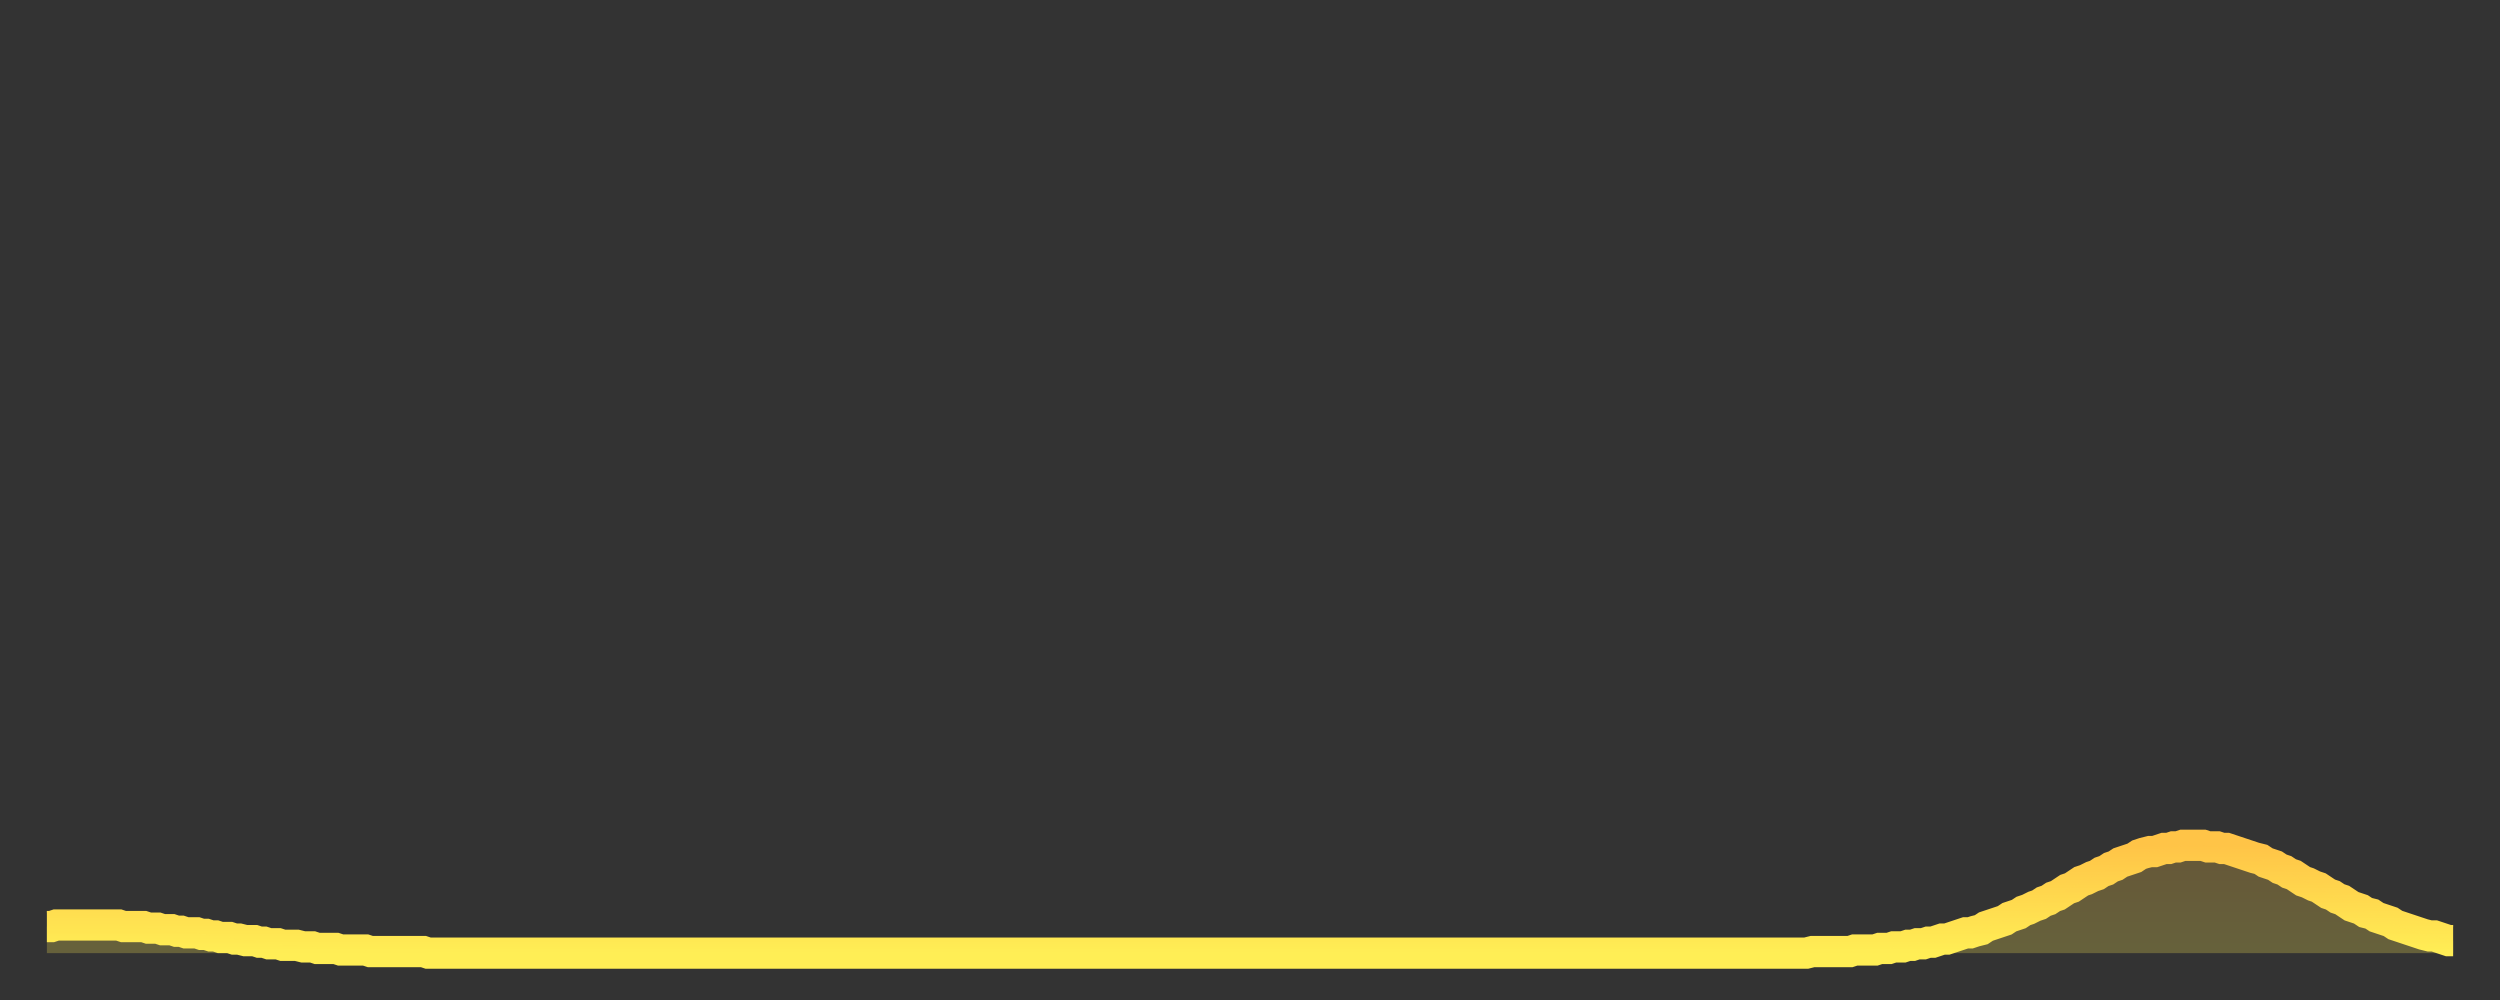 <?xml version="1.0" encoding="utf-8" ?>
<svg baseProfile="full" height="64" version="1.1" width="160" xmlns="http://www.w3.org/2000/svg" xmlns:ev="http://www.w3.org/2001/xml-events" xmlns:xlink="http://www.w3.org/1999/xlink"><rect width="100%" height="100%" fill="#333333" stroke="none"/><defs><linearGradient id="id5235510" x1="0" x2="0" y1="0" y2="1"><stop offset="0%" stop-color="#ffc447" /><stop offset="50%" stop-color="#ffd94e" /><stop offset="100%" stop-color="#ffee55" /></linearGradient></defs><g transform="translate(3,3)"><g><path d="M 0.0 56.3 0.3 56.3 0.6 56.2 0.9 56.2 1.2 56.2 1.5 56.2 1.9 56.2 2.2 56.2 2.5 56.2 2.8 56.2 3.1 56.2 3.4 56.2 3.7 56.2 4.0 56.2 4.3 56.2 4.6 56.2 4.9 56.3 5.2 56.3 5.6 56.3 5.9 56.3 6.2 56.3 6.5 56.4 6.8 56.4 7.1 56.4 7.4 56.5 7.7 56.5 8.0 56.5 8.3 56.6 8.6 56.6 8.9 56.7 9.3 56.7 9.6 56.7 9.9 56.8 10.2 56.8 10.5 56.9 10.8 56.9 11.1 57.0 11.4 57.0 11.7 57.0 12.0 57.1 12.3 57.1 12.7 57.2 13.0 57.2 13.3 57.2 13.6 57.3 13.9 57.3 14.2 57.4 14.5 57.4 14.8 57.4 15.1 57.5 15.4 57.5 15.7 57.5 16.0 57.5 16.4 57.6 16.7 57.6 17.0 57.6 17.3 57.7 17.6 57.7 17.9 57.7 18.2 57.7 18.5 57.7 18.8 57.8 19.1 57.8 19.4 57.8 19.8 57.8 20.1 57.8 20.4 57.8 20.7 57.9 21.0 57.9 21.3 57.9 21.6 57.9 21.9 57.9 22.2 57.9 22.5 57.9 22.8 57.9 23.1 57.9 23.5 57.9 23.8 57.9 24.1 57.9 24.4 58.0 24.7 58.0 25.0 58.0 25.3 58.0 25.6 58.0 25.9 58.0 26.2 58.0 26.5 58.0 26.8 58.0 27.2 58.0 27.5 58.0 27.8 58.0 28.1 58.0 28.4 58.0 28.7 58.0 29.0 58.0 29.3 58.0 29.6 58.0 29.9 58.0 30.2 58.0 30.6 58.0 30.9 58.0 31.2 58.0 31.5 58.0 31.8 58.0 32.1 58.0 32.4 58.0 32.7 58.0 33.0 58.0 33.3 58.0 33.6 58.0 33.9 58.0 34.3 58.0 34.6 58.0 34.9 58.0 35.2 58.0 35.5 58.0 35.8 58.0 36.1 58.0 36.4 58.0 36.7 58.0 37.0 58.0 37.3 58.0 37.7 58.0 38.0 58.0 38.3 58.0 38.6 58.0 38.9 58.0 39.2 58.0 39.5 58.0 39.8 58.0 40.1 58.0 40.4 58.0 40.7 58.0 41.0 58.0 41.4 58.0 41.7 58.0 42.0 58.0 42.3 58.0 42.6 58.0 42.9 58.0 43.2 58.0 43.5 58.0 43.8 58.0 44.1 58.0 44.4 58.0 44.7 58.0 45.1 58.0 45.4 58.0 45.7 58.0 46.0 58.0 46.3 58.0 46.6 58.0 46.9 58.0 47.2 58.0 47.5 58.0 47.8 58.0 48.1 58.0 48.5 58.0 48.8 58.0 49.1 58.0 49.4 58.0 49.7 58.0 50.0 58.0 50.3 58.0 50.6 58.0 50.9 58.0 51.2 58.0 51.5 58.0 51.8 58.0 52.2 58.0 52.5 58.0 52.8 58.0 53.1 58.0 53.4 58.0 53.7 58.0 54.0 58.0 54.3 58.0 54.6 58.0 54.9 58.0 55.2 58.0 55.6 58.0 55.9 58.0 56.2 58.0 56.5 58.0 56.8 58.0 57.1 58.0 57.4 58.0 57.7 58.0 58.0 58.0 58.3 58.0 58.6 58.0 58.9 58.0 59.3 58.0 59.6 58.0 59.9 58.0 60.2 58.0 60.5 58.0 60.8 58.0 61.1 58.0 61.4 58.0 61.7 58.0 62.0 58.0 62.3 58.0 62.6 58.0 63.0 58.0 63.3 58.0 63.6 58.0 63.9 58.0 64.2 58.0 64.5 58.0 64.8 58.0 65.1 58.0 65.4 58.0 65.7 58.0 66.0 58.0 66.4 58.0 66.7 58.0 67.0 58.0 67.3 58.0 67.6 58.0 67.9 58.0 68.2 58.0 68.5 58.0 68.8 58.0 69.1 58.0 69.4 58.0 69.7 58.0 70.1 58.0 70.4 58.0 70.7 58.0 71.0 58.0 71.3 58.0 71.6 58.0 71.9 58.0 72.2 58.0 72.5 58.0 72.8 58.0 73.1 58.0 73.5 58.0 73.8 58.0 74.1 58.0 74.4 58.0 74.7 58.0 75.0 58.0 75.3 58.0 75.6 58.0 75.9 58.0 76.2 58.0 76.5 58.0 76.8 58.0 77.2 58.0 77.5 58.0 77.8 58.0 78.1 58.0 78.4 58.0 78.7 58.0 79.0 58.0 79.3 58.0 79.6 58.0 79.9 58.0 80.2 58.0 80.5 58.0 80.9 58.0 81.2 58.0 81.5 58.0 81.8 58.0 82.1 58.0 82.4 58.0 82.7 58.0 83.0 58.0 83.3 58.0 83.6 58.0 83.9 58.0 84.3 58.0 84.6 58.0 84.9 58.0 85.2 58.0 85.5 58.0 85.8 58.0 86.1 58.0 86.4 58.0 86.7 58.0 87.0 58.0 87.3 58.0 87.6 58.0 88.0 58.0 88.3 58.0 88.6 58.0 88.9 58.0 89.2 58.0 89.5 58.0 89.8 58.0 90.1 58.0 90.4 58.0 90.7 58.0 91.0 58.0 91.4 58.0 91.7 58.0 92.0 58.0 92.3 58.0 92.6 58.0 92.9 58.0 93.2 58.0 93.5 58.0 93.8 58.0 94.1 58.0 94.4 58.0 94.7 58.0 95.1 58.0 95.4 58.0 95.7 58.0 96.0 58.0 96.3 58.0 96.6 58.0 96.9 58.0 97.2 58.0 97.5 58.0 97.8 58.0 98.1 58.0 98.4 58.0 98.8 58.0 99.1 58.0 99.4 58.0 99.7 58.0 100.0 58.0 100.3 58.0 100.6 58.0 100.9 58.0 101.2 58.0 101.5 58.0 101.8 58.0 102.2 58.0 102.5 58.0 102.8 58.0 103.1 58.0 103.4 58.0 103.7 58.0 104.0 58.0 104.3 58.0 104.6 58.0 104.9 58.0 105.2 58.0 105.5 58.0 105.9 58.0 106.2 58.0 106.5 58.0 106.8 58.0 107.1 58.0 107.4 58.0 107.7 58.0 108.0 58.0 108.3 58.0 108.6 58.0 108.9 58.0 109.3 58.0 109.6 58.0 109.9 58.0 110.2 58.0 110.5 58.0 110.8 58.0 111.1 58.0 111.4 58.0 111.7 58.0 112.0 58.0 112.3 58.0 112.6 58.0 113.0 57.9 113.3 57.9 113.6 57.9 113.9 57.9 114.2 57.9 114.5 57.9 114.8 57.9 115.1 57.9 115.4 57.9 115.7 57.8 116.0 57.8 116.3 57.8 116.7 57.8 117.0 57.8 117.3 57.7 117.6 57.7 117.9 57.7 118.2 57.6 118.5 57.6 118.8 57.6 119.1 57.5 119.4 57.5 119.7 57.4 120.1 57.4 120.4 57.3 120.7 57.3 121.0 57.2 121.3 57.1 121.6 57.1 121.9 57.0 122.2 56.9 122.5 56.8 122.8 56.7 123.1 56.7 123.4 56.6 123.8 56.5 124.1 56.3 124.4 56.2 124.7 56.1 125.0 56.0 125.3 55.9 125.6 55.7 125.9 55.6 126.2 55.5 126.5 55.3 126.8 55.2 127.2 55.0 127.5 54.9 127.8 54.7 128.1 54.6 128.4 54.4 128.7 54.3 129.0 54.1 129.3 53.9 129.6 53.8 129.9 53.6 130.2 53.4 130.5 53.3 130.9 53.1 131.2 53.0 131.5 52.8 131.8 52.7 132.1 52.5 132.4 52.4 132.7 52.2 133.0 52.1 133.3 52.0 133.6 51.9 133.9 51.7 134.2 51.6 134.6 51.5 134.9 51.5 135.2 51.4 135.5 51.3 135.8 51.3 136.1 51.2 136.4 51.2 136.7 51.1 137.0 51.1 137.3 51.1 137.6 51.1 138.0 51.1 138.3 51.2 138.6 51.2 138.9 51.2 139.2 51.3 139.5 51.3 139.8 51.4 140.1 51.5 140.4 51.6 140.7 51.7 141.0 51.8 141.3 51.9 141.7 52.0 142.0 52.2 142.3 52.3 142.6 52.4 142.9 52.6 143.2 52.7 143.5 52.9 143.8 53.0 144.1 53.2 144.4 53.4 144.7 53.5 145.1 53.7 145.4 53.8 145.7 54.0 146.0 54.2 146.3 54.3 146.6 54.5 146.9 54.6 147.2 54.8 147.5 55.0 147.8 55.1 148.1 55.2 148.4 55.4 148.8 55.5 149.1 55.7 149.4 55.8 149.7 55.9 150.0 56.0 150.3 56.2 150.6 56.3 150.9 56.4 151.2 56.5 151.5 56.6 151.8 56.7 152.1 56.8 152.5 56.9 152.8 56.9 153.1 57.0 153.4 57.1 153.7 57.2 154.0 57.2" fill="none" id="graph-curve" opacity="1" stroke="url(#id5235510)" stroke-width="2" /><path d="M 0 58 L 0.0 56.3 0.3 56.3 0.6 56.2 0.9 56.2 1.2 56.2 1.5 56.2 1.9 56.2 2.2 56.2 2.5 56.2 2.8 56.2 3.1 56.2 3.4 56.2 3.7 56.2 4.0 56.2 4.3 56.2 4.6 56.2 4.9 56.3 5.2 56.3 5.6 56.3 5.9 56.3 6.2 56.3 6.5 56.4 6.8 56.4 7.1 56.4 7.4 56.5 7.7 56.5 8.0 56.5 8.3 56.6 8.6 56.6 8.9 56.7 9.3 56.7 9.6 56.7 9.9 56.8 10.2 56.8 10.5 56.9 10.8 56.9 11.1 57.0 11.4 57.0 11.7 57.0 12.0 57.1 12.3 57.1 12.7 57.2 13.0 57.2 13.3 57.2 13.6 57.3 13.9 57.3 14.2 57.4 14.5 57.4 14.8 57.4 15.1 57.5 15.4 57.5 15.7 57.5 16.0 57.5 16.4 57.6 16.7 57.6 17.0 57.6 17.3 57.7 17.6 57.7 17.9 57.7 18.2 57.7 18.5 57.7 18.8 57.8 19.1 57.8 19.4 57.8 19.8 57.8 20.1 57.8 20.4 57.8 20.7 57.9 21.0 57.9 21.3 57.9 21.6 57.9 21.9 57.9 22.2 57.9 22.5 57.9 22.8 57.9 23.1 57.9 23.5 57.9 23.8 57.9 24.1 57.9 24.4 58.0 24.7 58.0 25.0 58.0 25.3 58.0 25.6 58.0 25.9 58.0 26.2 58.0 26.5 58.0 26.8 58.0 27.2 58.0 27.5 58.0 27.8 58.0 28.1 58.0 28.4 58.0 28.7 58.0 29.0 58.0 29.3 58.0 29.6 58.0 29.9 58.0 30.2 58.0 30.6 58.0 30.9 58.0 31.2 58.0 31.5 58.0 31.8 58.0 32.1 58.0 32.4 58.0 32.7 58.0 33.0 58.0 33.3 58.0 33.6 58.0 33.9 58.0 34.3 58.0 34.6 58.0 34.9 58.0 35.2 58.0 35.5 58.0 35.8 58.0 36.1 58.0 36.4 58.0 36.7 58.0 37.0 58.0 37.3 58.0 37.7 58.0 38.0 58.0 38.3 58.0 38.6 58.0 38.9 58.0 39.2 58.0 39.5 58.0 39.8 58.0 40.1 58.0 40.4 58.0 40.7 58.0 41.0 58.0 41.4 58.0 41.7 58.0 42.0 58.0 42.3 58.0 42.6 58.0 42.9 58.0 43.2 58.0 43.5 58.0 43.8 58.0 44.1 58.0 44.4 58.0 44.7 58.0 45.1 58.0 45.4 58.0 45.7 58.0 46.0 58.0 46.3 58.0 46.6 58.0 46.9 58.0 47.2 58.0 47.5 58.0 47.8 58.0 48.1 58.0 48.5 58.0 48.8 58.0 49.1 58.0 49.4 58.0 49.7 58.0 50.0 58.0 50.3 58.0 50.6 58.0 50.9 58.0 51.2 58.0 51.5 58.0 51.8 58.0 52.2 58.0 52.5 58.0 52.8 58.0 53.1 58.0 53.4 58.0 53.7 58.0 54.0 58.0 54.3 58.0 54.6 58.0 54.9 58.0 55.2 58.0 55.6 58.0 55.9 58.0 56.2 58.0 56.5 58.0 56.8 58.0 57.1 58.0 57.4 58.0 57.7 58.0 58.0 58.0 58.3 58.0 58.6 58.0 58.9 58.0 59.3 58.0 59.6 58.0 59.9 58.0 60.2 58.0 60.5 58.0 60.8 58.0 61.1 58.0 61.4 58.0 61.7 58.0 62.0 58.0 62.3 58.0 62.6 58.0 63.0 58.0 63.3 58.0 63.6 58.0 63.9 58.0 64.2 58.0 64.5 58.0 64.8 58.0 65.1 58.0 65.4 58.0 65.7 58.0 66.0 58.0 66.4 58.0 66.7 58.0 67.0 58.0 67.3 58.0 67.6 58.0 67.9 58.0 68.2 58.0 68.5 58.0 68.8 58.0 69.1 58.0 69.4 58.0 69.7 58.0 70.1 58.0 70.4 58.0 70.7 58.0 71.0 58.0 71.3 58.0 71.6 58.0 71.9 58.0 72.2 58.0 72.5 58.0 72.8 58.0 73.1 58.0 73.5 58.0 73.8 58.0 74.1 58.0 74.4 58.0 74.7 58.0 75.0 58.0 75.3 58.0 75.6 58.0 75.9 58.0 76.2 58.0 76.5 58.0 76.8 58.0 77.2 58.0 77.5 58.0 77.8 58.0 78.1 58.0 78.4 58.0 78.7 58.0 79.0 58.0 79.3 58.0 79.6 58.0 79.9 58.0 80.2 58.0 80.5 58.0 80.9 58.0 81.2 58.0 81.5 58.0 81.8 58.0 82.1 58.0 82.4 58.0 82.7 58.0 83.0 58.0 83.3 58.0 83.6 58.0 83.9 58.0 84.3 58.0 84.6 58.0 84.9 58.0 85.2 58.0 85.5 58.0 85.8 58.0 86.1 58.0 86.4 58.0 86.7 58.0 87.0 58.0 87.3 58.0 87.6 58.0 88.0 58.0 88.3 58.0 88.6 58.0 88.9 58.0 89.2 58.0 89.5 58.0 89.8 58.0 90.1 58.0 90.4 58.0 90.7 58.0 91.0 58.0 91.4 58.0 91.7 58.0 92.0 58.0 92.3 58.0 92.6 58.0 92.9 58.0 93.2 58.0 93.5 58.0 93.8 58.0 94.1 58.0 94.4 58.0 94.7 58.0 95.1 58.0 95.4 58.0 95.7 58.0 96.0 58.0 96.3 58.0 96.6 58.0 96.9 58.0 97.2 58.0 97.5 58.0 97.8 58.0 98.1 58.0 98.4 58.0 98.8 58.0 99.1 58.0 99.4 58.0 99.7 58.0 100.0 58.0 100.3 58.0 100.6 58.0 100.9 58.0 101.2 58.0 101.5 58.0 101.8 58.0 102.2 58.0 102.5 58.0 102.8 58.0 103.1 58.0 103.4 58.0 103.7 58.0 104.0 58.0 104.3 58.0 104.6 58.0 104.9 58.0 105.2 58.0 105.5 58.0 105.9 58.0 106.2 58.0 106.5 58.0 106.8 58.0 107.1 58.0 107.4 58.0 107.7 58.0 108.0 58.0 108.3 58.0 108.6 58.0 108.9 58.0 109.3 58.0 109.6 58.0 109.9 58.0 110.2 58.0 110.5 58.0 110.8 58.0 111.1 58.0 111.4 58.0 111.7 58.0 112.0 58.0 112.3 58.0 112.6 58.0 113.0 57.9 113.3 57.9 113.6 57.9 113.9 57.9 114.2 57.9 114.5 57.9 114.8 57.9 115.1 57.9 115.4 57.9 115.7 57.8 116.0 57.8 116.3 57.8 116.7 57.8 117.0 57.8 117.3 57.7 117.6 57.7 117.9 57.7 118.2 57.6 118.5 57.6 118.8 57.6 119.1 57.5 119.4 57.5 119.7 57.4 120.1 57.4 120.4 57.3 120.7 57.3 121.0 57.2 121.3 57.1 121.6 57.1 121.9 57.0 122.2 56.9 122.5 56.8 122.8 56.7 123.1 56.7 123.4 56.6 123.8 56.5 124.1 56.3 124.4 56.2 124.7 56.1 125.0 56.0 125.3 55.9 125.6 55.7 125.9 55.6 126.2 55.5 126.5 55.3 126.8 55.2 127.2 55.0 127.5 54.9 127.8 54.7 128.1 54.6 128.4 54.4 128.7 54.3 129.0 54.1 129.3 53.9 129.6 53.8 129.9 53.6 130.2 53.4 130.5 53.3 130.9 53.1 131.2 53.0 131.5 52.8 131.8 52.7 132.1 52.5 132.4 52.4 132.7 52.2 133.0 52.1 133.3 52.0 133.6 51.9 133.9 51.7 134.2 51.6 134.6 51.5 134.9 51.5 135.2 51.4 135.5 51.3 135.8 51.3 136.1 51.2 136.4 51.2 136.7 51.1 137.0 51.1 137.3 51.1 137.6 51.1 138.0 51.1 138.3 51.2 138.6 51.2 138.9 51.2 139.2 51.3 139.5 51.3 139.8 51.4 140.1 51.5 140.4 51.6 140.7 51.7 141.0 51.8 141.3 51.9 141.7 52.0 142.0 52.2 142.3 52.3 142.6 52.4 142.9 52.6 143.2 52.7 143.5 52.9 143.8 53.0 144.1 53.2 144.4 53.4 144.7 53.5 145.1 53.7 145.4 53.8 145.7 54.0 146.0 54.2 146.3 54.3 146.6 54.5 146.9 54.6 147.2 54.8 147.5 55.0 147.8 55.1 148.1 55.2 148.4 55.4 148.8 55.5 149.1 55.7 149.4 55.8 149.7 55.9 150.0 56.0 150.3 56.2 150.6 56.3 150.9 56.4 151.2 56.5 151.5 56.6 151.8 56.7 152.1 56.8 152.5 56.9 152.8 56.9 153.1 57.0 153.4 57.1 153.7 57.2 154.0 57.2 154 58" fill="url(#id5235510)" fill-opacity=".25" id="graph-shadow" /></g></g></svg>